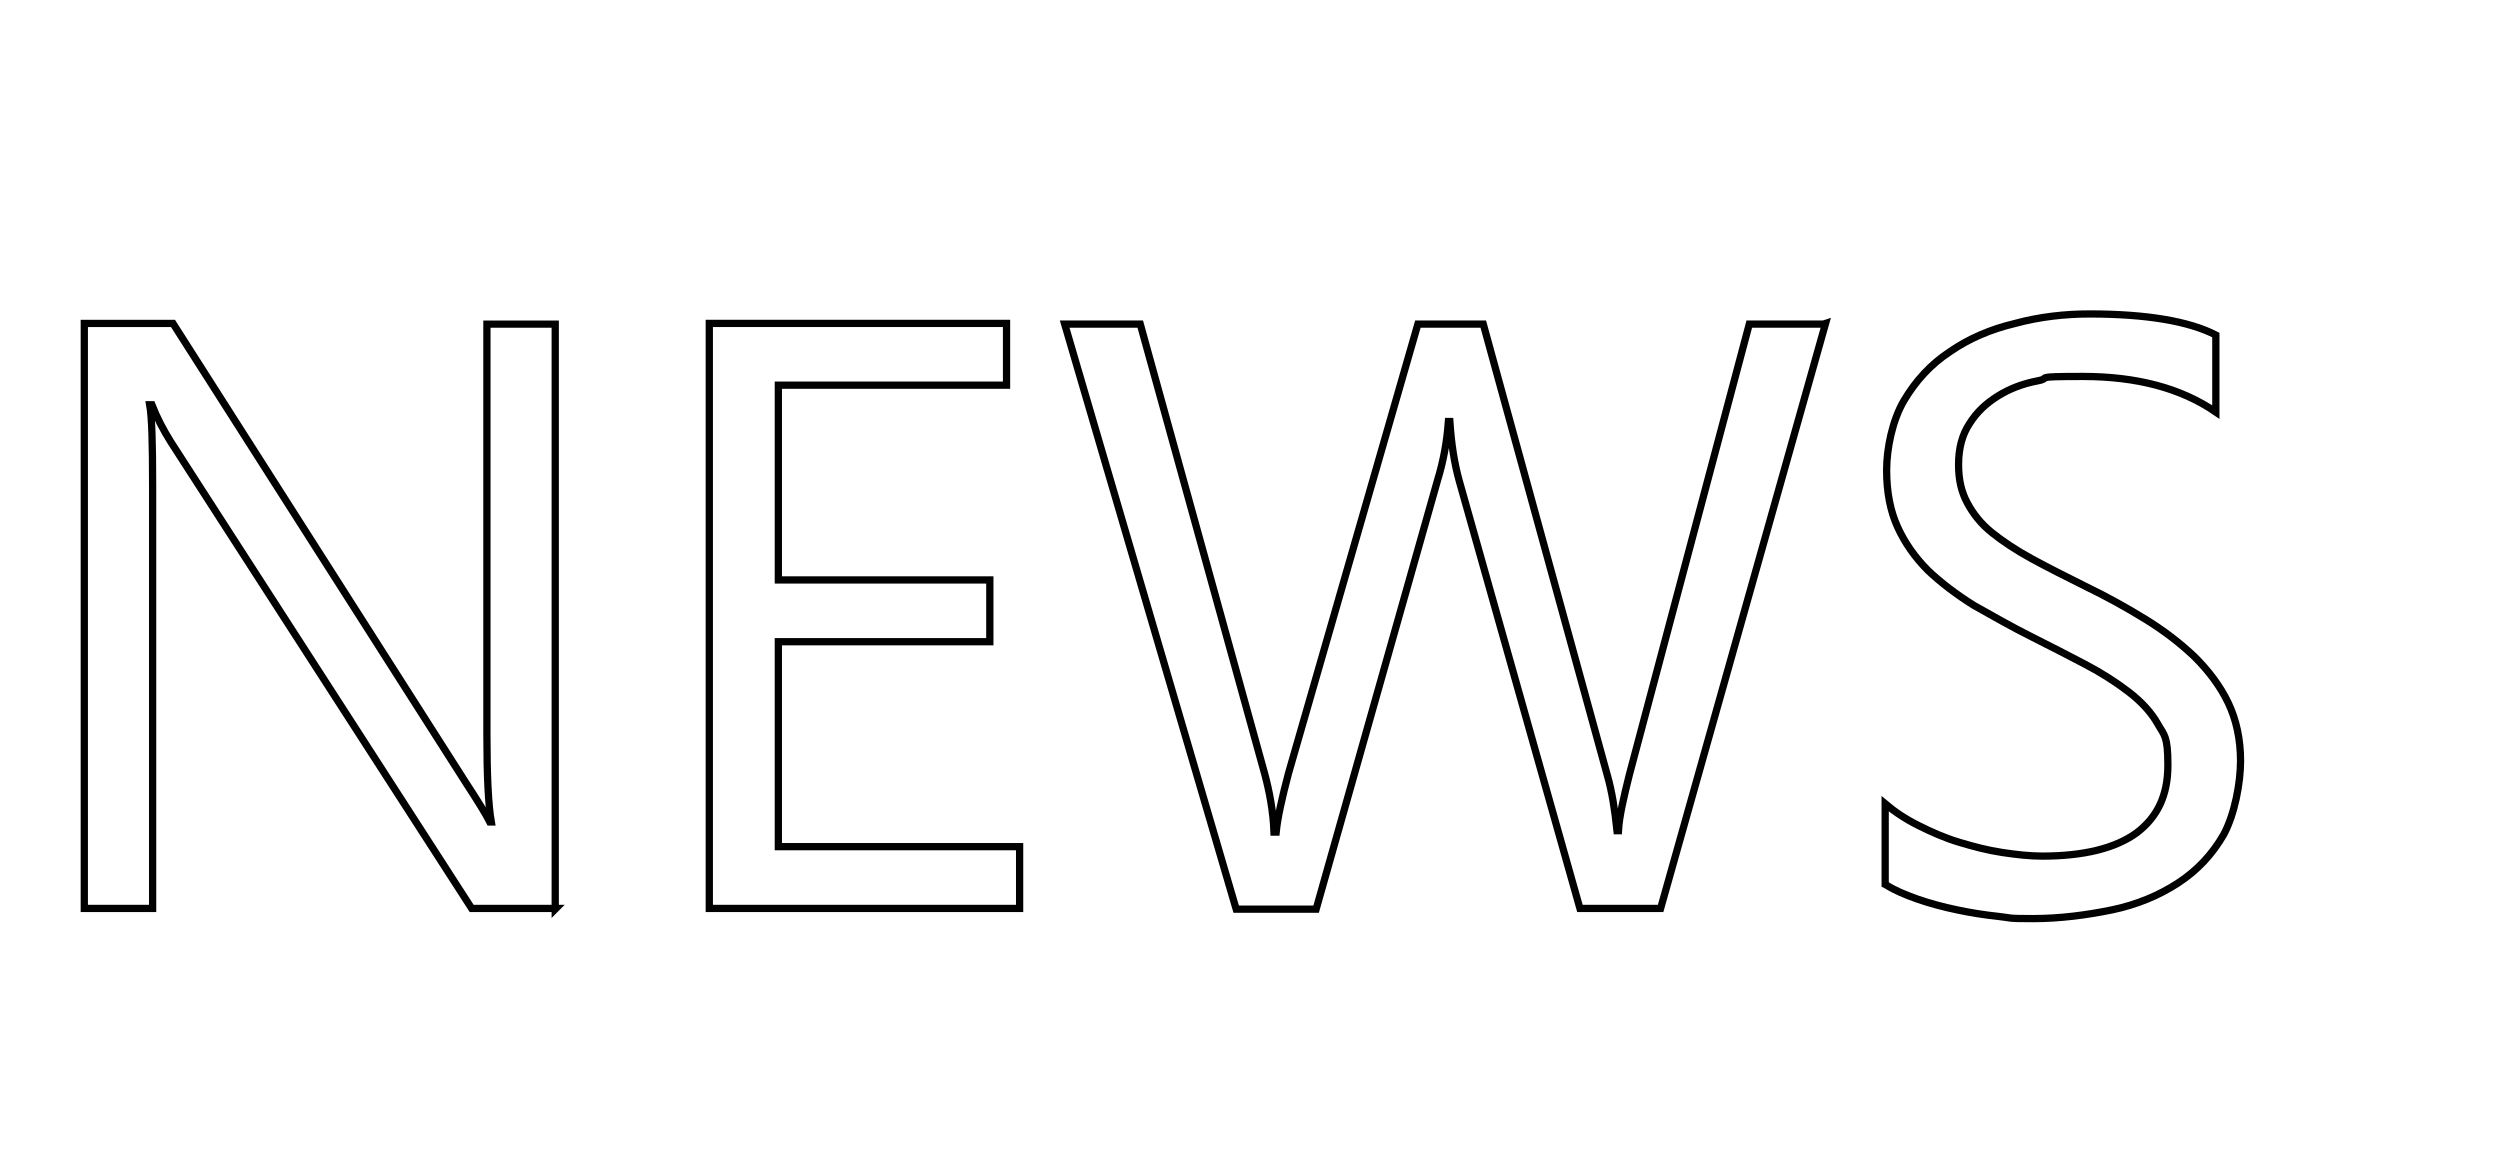 <?xml version="1.0" encoding="UTF-8"?>
<svg xmlns="http://www.w3.org/2000/svg" version="1.1" viewBox="0 0 344 160">
  <defs>
    <style>
      .cls-1 {
        stroke: #010102;
      }

      .cls-1, .cls-2 {
        fill: none;
      }

      .cls-3 {
        isolation: isolate;
      }
    </style>
  </defs>
  <!-- Generator: Adobe Illustrator 28.7.0, SVG Export Plug-In . SVG Version: 1.2.0 Build 4)  -->
  <g>
    <g id="Ebene_1">
      <g>
        <g id="NEWS" class="cls-3">
          <g class="cls-3">
            <path class="cls-1" d="M76.5,125h-11.6L23.5,60.8c-1-1.6-1.9-3.3-2.6-5.1h-.3c.3,1.7.4,5.4.4,11.1v58.2h-9.4V44.5h12.2l40.3,63.2c1.7,2.6,2.8,4.4,3.3,5.4h.2c-.4-2.3-.6-6.3-.6-11.8v-56.7h9.4v80.5Z"/>
            <path class="cls-1" d="M140.3,125h-42.7V44.5h40.9v8.5h-31.4v26.8h29.1v8.5h-29.1v28.2h33.2v8.5Z"/>
            <path class="cls-1" d="M251.2,44.5l-22.7,80.5h-11.1l-16.6-58.8c-.7-2.5-1.1-5.2-1.3-8.2h-.2c-.2,2.8-.7,5.5-1.5,8.1l-16.7,59h-11l-23.6-80.5h10.4l17.1,61.8c.7,2.6,1.2,5.3,1.3,8.1h.3c.2-2,.8-4.7,1.7-8.1l17.8-61.8h9l17.1,62.2c.6,2.1,1,4.6,1.3,7.5h.2c.1-1.9.7-4.5,1.5-7.7l16.5-62h10.2Z"/>
            <path class="cls-1" d="M259.4,121.7v-11.1c1.3,1.1,2.8,2.1,4.6,3,1.8.9,3.6,1.7,5.6,2.3,2,.6,3.9,1.1,5.9,1.4,2,.3,3.8.5,5.5.5,5.8,0,10.1-1.1,13-3.2,2.9-2.2,4.3-5.2,4.3-9.3s-.5-4.1-1.4-5.7-2.3-3.1-4-4.4c-1.7-1.3-3.7-2.6-6-3.8-2.3-1.2-4.8-2.5-7.4-3.8-2.8-1.4-5.4-2.9-7.9-4.3-2.4-1.5-4.5-3.1-6.3-4.8-1.8-1.8-3.2-3.8-4.2-6-1-2.2-1.5-4.8-1.5-7.8s.8-6.9,2.4-9.6c1.6-2.7,3.7-5,6.3-6.7,2.6-1.8,5.6-3.1,9-3.9,3.3-.9,6.8-1.3,10.2-1.3,7.9,0,13.7,1,17.4,2.9v10.6c-4.8-3.3-10.9-4.9-18.3-4.9s-4.1.2-6.2.6c-2.1.4-3.9,1.1-5.5,2.1-1.6,1-2.9,2.2-3.9,3.8-1,1.5-1.5,3.4-1.5,5.6s.4,3.8,1.2,5.3,1.9,2.9,3.4,4.1c1.5,1.2,3.3,2.4,5.5,3.6,2.2,1.2,4.6,2.4,7.4,3.8,2.9,1.4,5.6,2.9,8.2,4.5,2.6,1.6,4.8,3.3,6.8,5.2,1.9,1.9,3.5,4,4.6,6.3,1.1,2.3,1.7,5,1.7,8s-.8,7.3-2.3,10.1c-1.6,2.8-3.7,5-6.3,6.7s-5.7,3-9.1,3.7-7.1,1.2-10.9,1.2-2.8-.1-4.7-.3c-1.9-.2-3.8-.5-5.7-.9-1.9-.4-3.8-.9-5.5-1.5-1.7-.6-3.1-1.2-4.2-1.9Z"/>
          </g>
        </g>
        <rect class="cls-2" width="344" height="160"/>
      </g>
    </g>
  </g>
</svg>